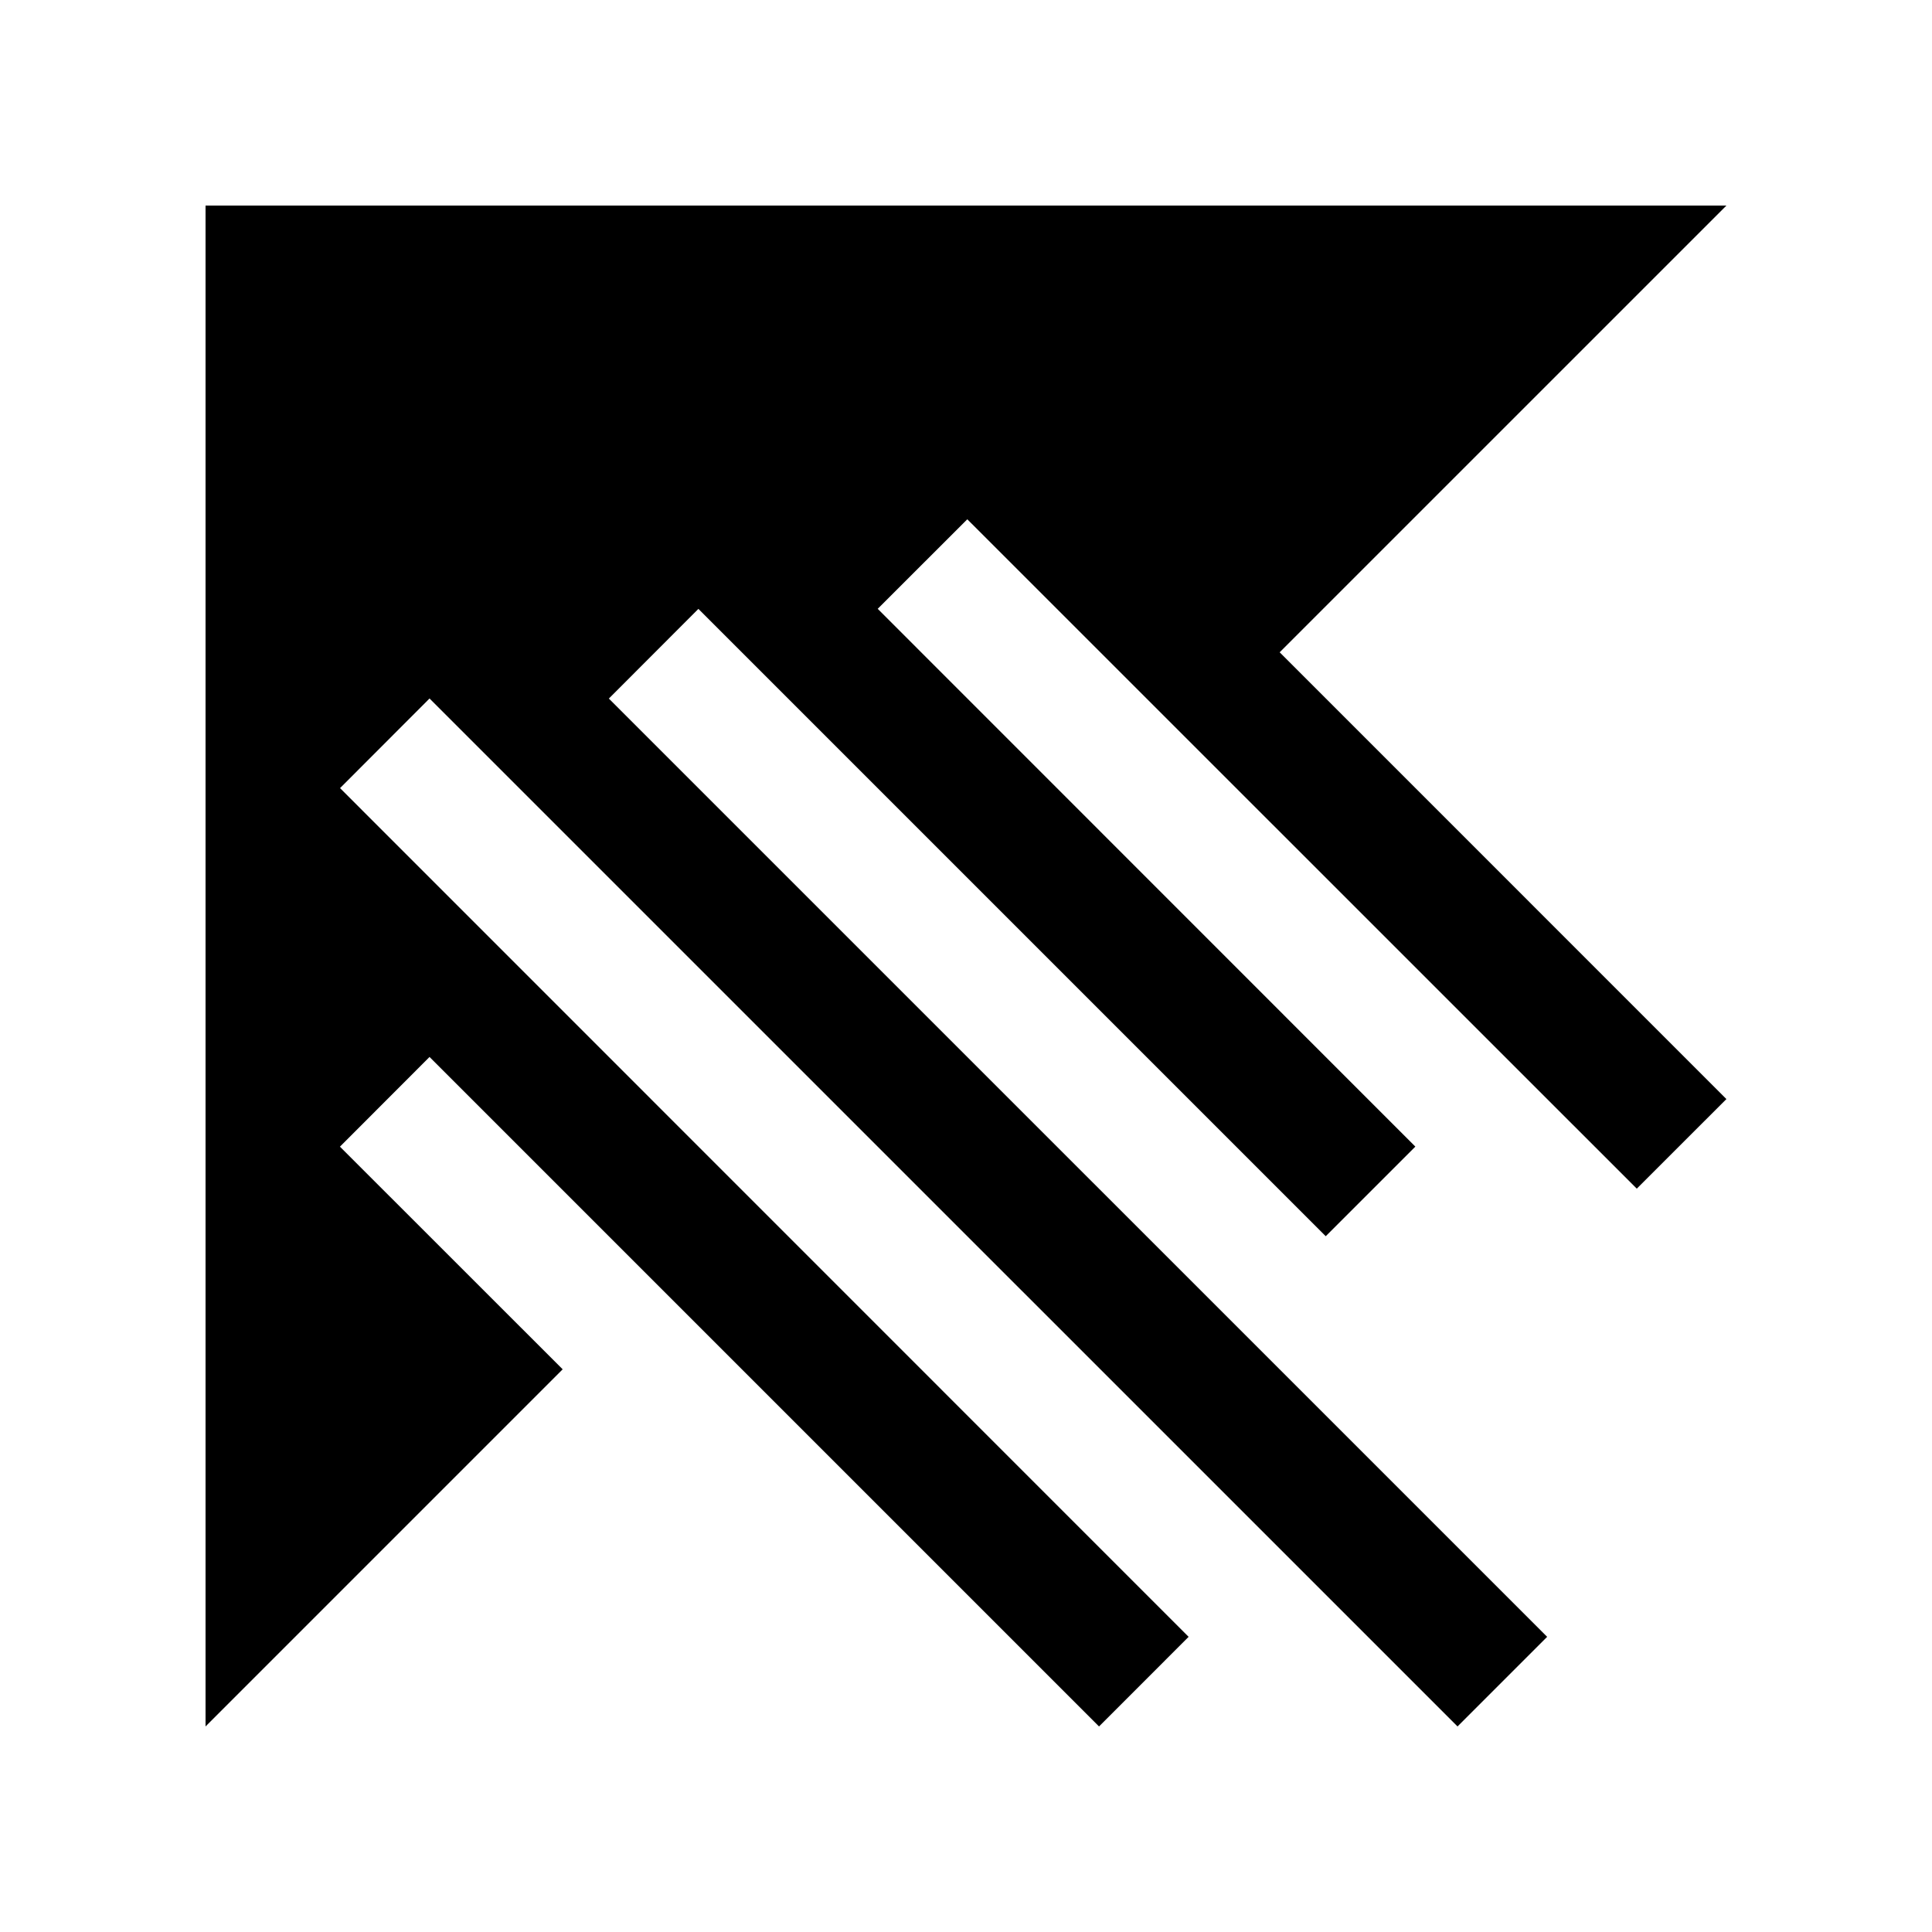 <?xml version="1.0" encoding="UTF-8"?>
<!-- Uploaded to: SVG Repo, www.svgrepo.com, Generator: SVG Repo Mixer Tools -->
<svg fill="#000000" width="800px" height="800px" version="1.1" viewBox="144 144 512 512" xmlns="http://www.w3.org/2000/svg">
 <path d="m601.52 198.48h-403.05v403.05l94.645-94.648-59.027-59.004 23.75-23.781 0.031 0.016-0.016 0.016 177.4 177.4 23.742-23.75-224.88-224.92 23.715-23.75 272.43 272.42 23.75-23.75-238.3-238.29-10.359-10.363 23.73-23.766 166.25 166.25 23.75-23.746-142.48-142.52 23.742-23.727 177.42 177.39 23.75-23.742-118.39-118.4z"/>
</svg>
